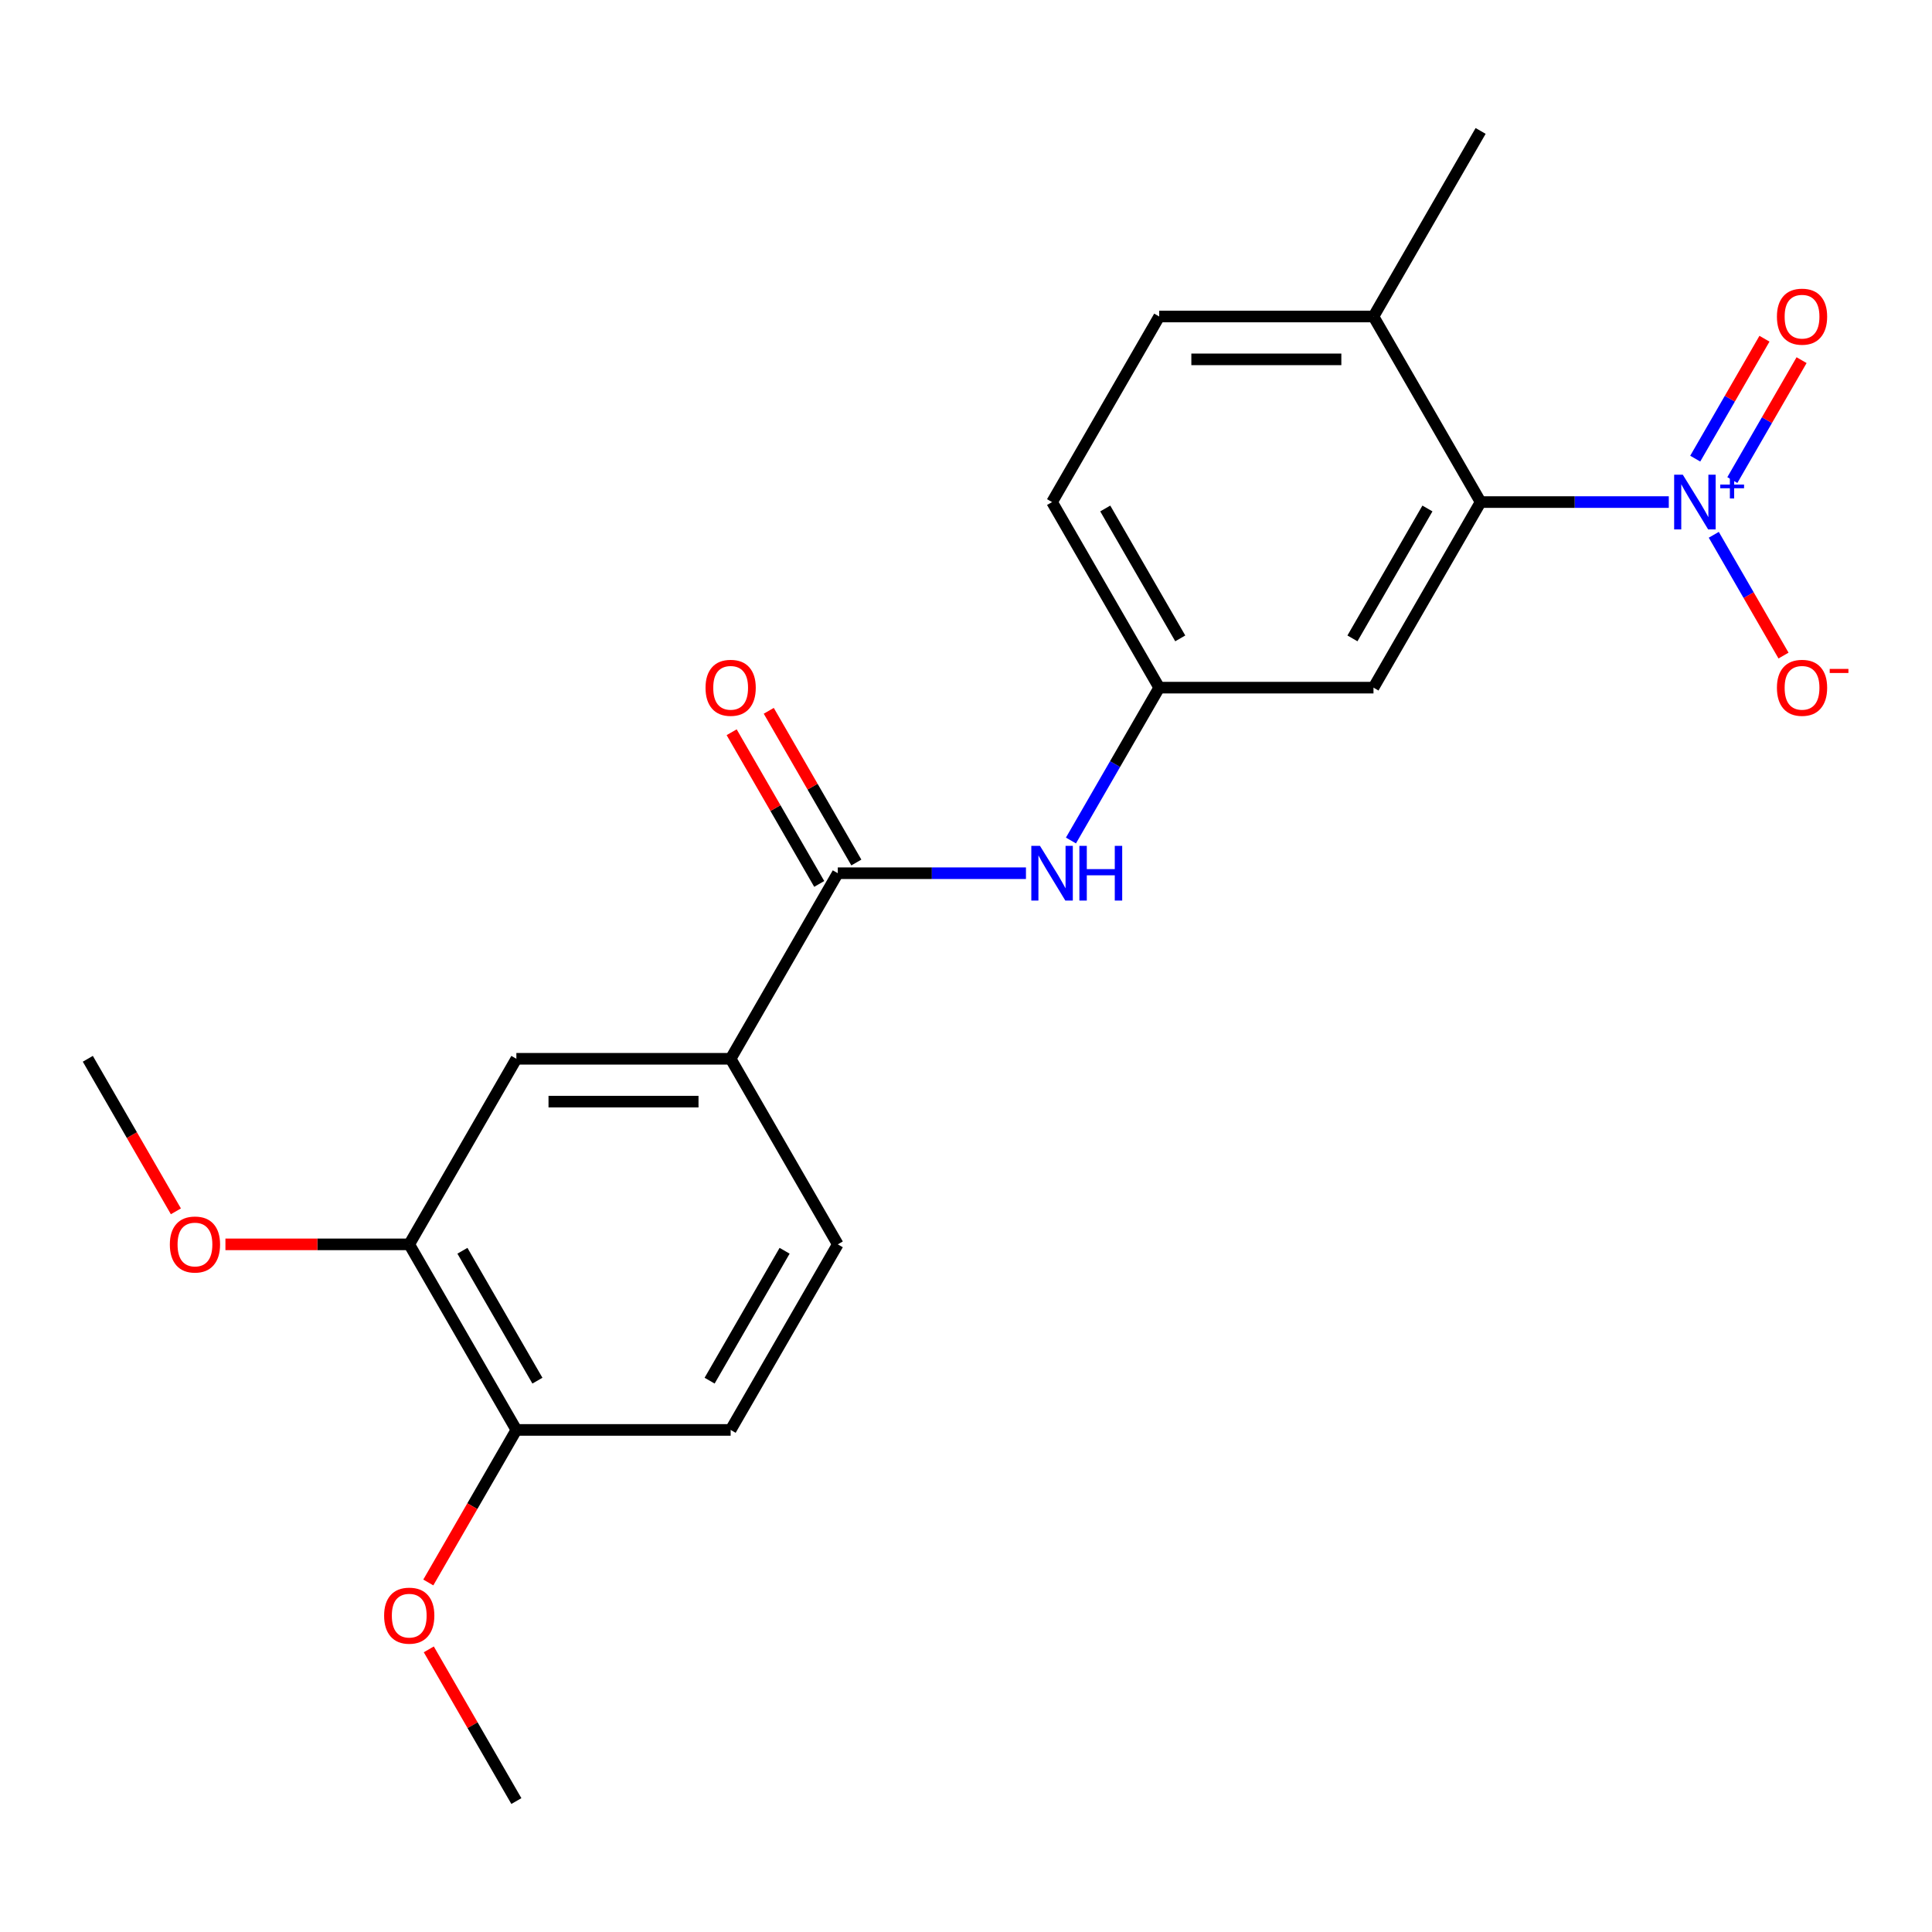 <?xml version='1.0' encoding='iso-8859-1'?>
<svg version='1.1' baseProfile='full'
              xmlns='http://www.w3.org/2000/svg'
                      xmlns:rdkit='http://www.rdkit.org/xml'
                      xmlns:xlink='http://www.w3.org/1999/xlink'
                  xml:space='preserve'
width='1000px' height='1000px' viewBox='0 0 1000 1000'>
<!-- END OF HEADER -->
<rect style='opacity:1.0;fill:#FFFFFF;stroke:none' width='1000' height='1000' x='0' y='0'> </rect>
<path class='bond-0' d='M 863.764,259.874 L 815.066,259.874' style='fill:none;fill-rule:evenodd;stroke:#0000FF;stroke-width:6px;stroke-linecap:butt;stroke-linejoin:miter;stroke-opacity:1' />
<path class='bond-0' d='M 815.066,259.874 L 766.367,259.874' style='fill:none;fill-rule:evenodd;stroke:#000000;stroke-width:6px;stroke-linecap:butt;stroke-linejoin:miter;stroke-opacity:1' />
<path class='bond-7' d='M 887.053,276.806 L 905.099,308.063' style='fill:none;fill-rule:evenodd;stroke:#0000FF;stroke-width:6px;stroke-linecap:butt;stroke-linejoin:miter;stroke-opacity:1' />
<path class='bond-7' d='M 905.099,308.063 L 923.145,339.32' style='fill:none;fill-rule:evenodd;stroke:#FF0000;stroke-width:6px;stroke-linecap:butt;stroke-linejoin:miter;stroke-opacity:1' />
<path class='bond-8' d='M 896.658,248.486 L 914.577,217.449' style='fill:none;fill-rule:evenodd;stroke:#0000FF;stroke-width:6px;stroke-linecap:butt;stroke-linejoin:miter;stroke-opacity:1' />
<path class='bond-8' d='M 914.577,217.449 L 932.496,186.412' style='fill:none;fill-rule:evenodd;stroke:#FF0000;stroke-width:6px;stroke-linecap:butt;stroke-linejoin:miter;stroke-opacity:1' />
<path class='bond-8' d='M 877.448,237.395 L 895.367,206.358' style='fill:none;fill-rule:evenodd;stroke:#0000FF;stroke-width:6px;stroke-linecap:butt;stroke-linejoin:miter;stroke-opacity:1' />
<path class='bond-8' d='M 895.367,206.358 L 913.286,175.322' style='fill:none;fill-rule:evenodd;stroke:#FF0000;stroke-width:6px;stroke-linecap:butt;stroke-linejoin:miter;stroke-opacity:1' />
<path class='bond-4' d='M 766.367,259.874 L 710.912,355.924' style='fill:none;fill-rule:evenodd;stroke:#000000;stroke-width:6px;stroke-linecap:butt;stroke-linejoin:miter;stroke-opacity:1' />
<path class='bond-4' d='M 738.839,263.19 L 700.02,330.426' style='fill:none;fill-rule:evenodd;stroke:#000000;stroke-width:6px;stroke-linecap:butt;stroke-linejoin:miter;stroke-opacity:1' />
<path class='bond-10' d='M 766.367,259.874 L 710.912,163.823' style='fill:none;fill-rule:evenodd;stroke:#000000;stroke-width:6px;stroke-linecap:butt;stroke-linejoin:miter;stroke-opacity:1' />
<path class='bond-1' d='M 433.638,451.975 L 482.337,451.975' style='fill:none;fill-rule:evenodd;stroke:#000000;stroke-width:6px;stroke-linecap:butt;stroke-linejoin:miter;stroke-opacity:1' />
<path class='bond-1' d='M 482.337,451.975 L 531.035,451.975' style='fill:none;fill-rule:evenodd;stroke:#0000FF;stroke-width:6px;stroke-linecap:butt;stroke-linejoin:miter;stroke-opacity:1' />
<path class='bond-3' d='M 433.638,451.975 L 378.183,548.025' style='fill:none;fill-rule:evenodd;stroke:#000000;stroke-width:6px;stroke-linecap:butt;stroke-linejoin:miter;stroke-opacity:1' />
<path class='bond-12' d='M 443.243,446.429 L 420.577,407.17' style='fill:none;fill-rule:evenodd;stroke:#000000;stroke-width:6px;stroke-linecap:butt;stroke-linejoin:miter;stroke-opacity:1' />
<path class='bond-12' d='M 420.577,407.17 L 397.911,367.911' style='fill:none;fill-rule:evenodd;stroke:#FF0000;stroke-width:6px;stroke-linecap:butt;stroke-linejoin:miter;stroke-opacity:1' />
<path class='bond-12' d='M 424.033,457.52 L 401.367,418.261' style='fill:none;fill-rule:evenodd;stroke:#000000;stroke-width:6px;stroke-linecap:butt;stroke-linejoin:miter;stroke-opacity:1' />
<path class='bond-12' d='M 401.367,418.261 L 378.701,379.002' style='fill:none;fill-rule:evenodd;stroke:#FF0000;stroke-width:6px;stroke-linecap:butt;stroke-linejoin:miter;stroke-opacity:1' />
<path class='bond-2' d='M 554.324,435.042 L 577.163,395.483' style='fill:none;fill-rule:evenodd;stroke:#0000FF;stroke-width:6px;stroke-linecap:butt;stroke-linejoin:miter;stroke-opacity:1' />
<path class='bond-2' d='M 577.163,395.483 L 600.003,355.924' style='fill:none;fill-rule:evenodd;stroke:#000000;stroke-width:6px;stroke-linecap:butt;stroke-linejoin:miter;stroke-opacity:1' />
<path class='bond-5' d='M 378.183,548.025 L 267.274,548.025' style='fill:none;fill-rule:evenodd;stroke:#000000;stroke-width:6px;stroke-linecap:butt;stroke-linejoin:miter;stroke-opacity:1' />
<path class='bond-5' d='M 361.547,570.207 L 283.91,570.207' style='fill:none;fill-rule:evenodd;stroke:#000000;stroke-width:6px;stroke-linecap:butt;stroke-linejoin:miter;stroke-opacity:1' />
<path class='bond-13' d='M 378.183,548.025 L 433.638,644.076' style='fill:none;fill-rule:evenodd;stroke:#000000;stroke-width:6px;stroke-linecap:butt;stroke-linejoin:miter;stroke-opacity:1' />
<path class='bond-9' d='M 710.912,355.924 L 600.003,355.924' style='fill:none;fill-rule:evenodd;stroke:#000000;stroke-width:6px;stroke-linecap:butt;stroke-linejoin:miter;stroke-opacity:1' />
<path class='bond-6' d='M 267.274,548.025 L 211.819,644.076' style='fill:none;fill-rule:evenodd;stroke:#000000;stroke-width:6px;stroke-linecap:butt;stroke-linejoin:miter;stroke-opacity:1' />
<path class='bond-17' d='M 211.819,644.076 L 164.251,644.076' style='fill:none;fill-rule:evenodd;stroke:#000000;stroke-width:6px;stroke-linecap:butt;stroke-linejoin:miter;stroke-opacity:1' />
<path class='bond-17' d='M 164.251,644.076 L 116.682,644.076' style='fill:none;fill-rule:evenodd;stroke:#FF0000;stroke-width:6px;stroke-linecap:butt;stroke-linejoin:miter;stroke-opacity:1' />
<path class='bond-23' d='M 211.819,644.076 L 267.274,740.126' style='fill:none;fill-rule:evenodd;stroke:#000000;stroke-width:6px;stroke-linecap:butt;stroke-linejoin:miter;stroke-opacity:1' />
<path class='bond-23' d='M 239.347,647.392 L 278.166,714.628' style='fill:none;fill-rule:evenodd;stroke:#000000;stroke-width:6px;stroke-linecap:butt;stroke-linejoin:miter;stroke-opacity:1' />
<path class='bond-22' d='M 600.003,355.924 L 544.548,259.874' style='fill:none;fill-rule:evenodd;stroke:#000000;stroke-width:6px;stroke-linecap:butt;stroke-linejoin:miter;stroke-opacity:1' />
<path class='bond-22' d='M 610.895,330.426 L 572.076,263.19' style='fill:none;fill-rule:evenodd;stroke:#000000;stroke-width:6px;stroke-linecap:butt;stroke-linejoin:miter;stroke-opacity:1' />
<path class='bond-15' d='M 710.912,163.823 L 600.003,163.823' style='fill:none;fill-rule:evenodd;stroke:#000000;stroke-width:6px;stroke-linecap:butt;stroke-linejoin:miter;stroke-opacity:1' />
<path class='bond-15' d='M 694.276,186.005 L 616.639,186.005' style='fill:none;fill-rule:evenodd;stroke:#000000;stroke-width:6px;stroke-linecap:butt;stroke-linejoin:miter;stroke-opacity:1' />
<path class='bond-19' d='M 710.912,163.823 L 766.367,67.772' style='fill:none;fill-rule:evenodd;stroke:#000000;stroke-width:6px;stroke-linecap:butt;stroke-linejoin:miter;stroke-opacity:1' />
<path class='bond-11' d='M 267.274,740.126 L 378.183,740.126' style='fill:none;fill-rule:evenodd;stroke:#000000;stroke-width:6px;stroke-linecap:butt;stroke-linejoin:miter;stroke-opacity:1' />
<path class='bond-18' d='M 267.274,740.126 L 244.481,779.605' style='fill:none;fill-rule:evenodd;stroke:#000000;stroke-width:6px;stroke-linecap:butt;stroke-linejoin:miter;stroke-opacity:1' />
<path class='bond-18' d='M 244.481,779.605 L 221.687,819.084' style='fill:none;fill-rule:evenodd;stroke:#FF0000;stroke-width:6px;stroke-linecap:butt;stroke-linejoin:miter;stroke-opacity:1' />
<path class='bond-14' d='M 433.638,644.076 L 378.183,740.126' style='fill:none;fill-rule:evenodd;stroke:#000000;stroke-width:6px;stroke-linecap:butt;stroke-linejoin:miter;stroke-opacity:1' />
<path class='bond-14' d='M 406.11,647.392 L 367.292,714.628' style='fill:none;fill-rule:evenodd;stroke:#000000;stroke-width:6px;stroke-linecap:butt;stroke-linejoin:miter;stroke-opacity:1' />
<path class='bond-16' d='M 600.003,163.823 L 544.548,259.874' style='fill:none;fill-rule:evenodd;stroke:#000000;stroke-width:6px;stroke-linecap:butt;stroke-linejoin:miter;stroke-opacity:1' />
<path class='bond-20' d='M 91.041,626.983 L 68.248,587.504' style='fill:none;fill-rule:evenodd;stroke:#FF0000;stroke-width:6px;stroke-linecap:butt;stroke-linejoin:miter;stroke-opacity:1' />
<path class='bond-20' d='M 68.248,587.504 L 45.455,548.025' style='fill:none;fill-rule:evenodd;stroke:#000000;stroke-width:6px;stroke-linecap:butt;stroke-linejoin:miter;stroke-opacity:1' />
<path class='bond-21' d='M 221.942,853.71 L 244.608,892.969' style='fill:none;fill-rule:evenodd;stroke:#FF0000;stroke-width:6px;stroke-linecap:butt;stroke-linejoin:miter;stroke-opacity:1' />
<path class='bond-21' d='M 244.608,892.969 L 267.274,932.227' style='fill:none;fill-rule:evenodd;stroke:#000000;stroke-width:6px;stroke-linecap:butt;stroke-linejoin:miter;stroke-opacity:1' />
<path  class='atom-0' d='M 871.017 245.714
L 880.297 260.714
Q 881.217 262.194, 882.697 264.874
Q 884.177 267.554, 884.257 267.714
L 884.257 245.714
L 888.017 245.714
L 888.017 274.034
L 884.137 274.034
L 874.177 257.634
Q 873.017 255.714, 871.777 253.514
Q 870.577 251.314, 870.217 250.634
L 870.217 274.034
L 866.537 274.034
L 866.537 245.714
L 871.017 245.714
' fill='#0000FF'/>
<path  class='atom-0' d='M 890.393 250.818
L 895.382 250.818
L 895.382 245.565
L 897.6 245.565
L 897.6 250.818
L 902.722 250.818
L 902.722 252.719
L 897.6 252.719
L 897.6 257.999
L 895.382 257.999
L 895.382 252.719
L 890.393 252.719
L 890.393 250.818
' fill='#0000FF'/>
<path  class='atom-3' d='M 538.288 437.815
L 547.568 452.815
Q 548.488 454.295, 549.968 456.975
Q 551.448 459.655, 551.528 459.815
L 551.528 437.815
L 555.288 437.815
L 555.288 466.135
L 551.408 466.135
L 541.448 449.735
Q 540.288 447.815, 539.048 445.615
Q 537.848 443.415, 537.488 442.735
L 537.488 466.135
L 533.808 466.135
L 533.808 437.815
L 538.288 437.815
' fill='#0000FF'/>
<path  class='atom-3' d='M 558.688 437.815
L 562.528 437.815
L 562.528 449.855
L 577.008 449.855
L 577.008 437.815
L 580.848 437.815
L 580.848 466.135
L 577.008 466.135
L 577.008 453.055
L 562.528 453.055
L 562.528 466.135
L 558.688 466.135
L 558.688 437.815
' fill='#0000FF'/>
<path  class='atom-8' d='M 919.732 356.004
Q 919.732 349.204, 923.092 345.404
Q 926.452 341.604, 932.732 341.604
Q 939.012 341.604, 942.372 345.404
Q 945.732 349.204, 945.732 356.004
Q 945.732 362.884, 942.332 366.804
Q 938.932 370.684, 932.732 370.684
Q 926.492 370.684, 923.092 366.804
Q 919.732 362.924, 919.732 356.004
M 932.732 367.484
Q 937.052 367.484, 939.372 364.604
Q 941.732 361.684, 941.732 356.004
Q 941.732 350.444, 939.372 347.644
Q 937.052 344.804, 932.732 344.804
Q 928.412 344.804, 926.052 347.604
Q 923.732 350.404, 923.732 356.004
Q 923.732 361.724, 926.052 364.604
Q 928.412 367.484, 932.732 367.484
' fill='#FF0000'/>
<path  class='atom-8' d='M 947.052 346.227
L 956.74 346.227
L 956.74 348.339
L 947.052 348.339
L 947.052 346.227
' fill='#FF0000'/>
<path  class='atom-9' d='M 919.732 163.903
Q 919.732 157.103, 923.092 153.303
Q 926.452 149.503, 932.732 149.503
Q 939.012 149.503, 942.372 153.303
Q 945.732 157.103, 945.732 163.903
Q 945.732 170.783, 942.332 174.703
Q 938.932 178.583, 932.732 178.583
Q 926.492 178.583, 923.092 174.703
Q 919.732 170.823, 919.732 163.903
M 932.732 175.383
Q 937.052 175.383, 939.372 172.503
Q 941.732 169.583, 941.732 163.903
Q 941.732 158.343, 939.372 155.543
Q 937.052 152.703, 932.732 152.703
Q 928.412 152.703, 926.052 155.503
Q 923.732 158.303, 923.732 163.903
Q 923.732 169.623, 926.052 172.503
Q 928.412 175.383, 932.732 175.383
' fill='#FF0000'/>
<path  class='atom-13' d='M 365.183 356.004
Q 365.183 349.204, 368.543 345.404
Q 371.903 341.604, 378.183 341.604
Q 384.463 341.604, 387.823 345.404
Q 391.183 349.204, 391.183 356.004
Q 391.183 362.884, 387.783 366.804
Q 384.383 370.684, 378.183 370.684
Q 371.943 370.684, 368.543 366.804
Q 365.183 362.924, 365.183 356.004
M 378.183 367.484
Q 382.503 367.484, 384.823 364.604
Q 387.183 361.684, 387.183 356.004
Q 387.183 350.444, 384.823 347.644
Q 382.503 344.804, 378.183 344.804
Q 373.863 344.804, 371.503 347.604
Q 369.183 350.404, 369.183 356.004
Q 369.183 361.724, 371.503 364.604
Q 373.863 367.484, 378.183 367.484
' fill='#FF0000'/>
<path  class='atom-18' d='M 87.909 644.156
Q 87.909 637.356, 91.269 633.556
Q 94.629 629.756, 100.909 629.756
Q 107.189 629.756, 110.549 633.556
Q 113.909 637.356, 113.909 644.156
Q 113.909 651.036, 110.509 654.956
Q 107.109 658.836, 100.909 658.836
Q 94.669 658.836, 91.269 654.956
Q 87.909 651.076, 87.909 644.156
M 100.909 655.636
Q 105.229 655.636, 107.549 652.756
Q 109.909 649.836, 109.909 644.156
Q 109.909 638.596, 107.549 635.796
Q 105.229 632.956, 100.909 632.956
Q 96.589 632.956, 94.229 635.756
Q 91.909 638.556, 91.909 644.156
Q 91.909 649.876, 94.229 652.756
Q 96.589 655.636, 100.909 655.636
' fill='#FF0000'/>
<path  class='atom-19' d='M 198.819 836.257
Q 198.819 829.457, 202.179 825.657
Q 205.539 821.857, 211.819 821.857
Q 218.099 821.857, 221.459 825.657
Q 224.819 829.457, 224.819 836.257
Q 224.819 843.137, 221.419 847.057
Q 218.019 850.937, 211.819 850.937
Q 205.579 850.937, 202.179 847.057
Q 198.819 843.177, 198.819 836.257
M 211.819 847.737
Q 216.139 847.737, 218.459 844.857
Q 220.819 841.937, 220.819 836.257
Q 220.819 830.697, 218.459 827.897
Q 216.139 825.057, 211.819 825.057
Q 207.499 825.057, 205.139 827.857
Q 202.819 830.657, 202.819 836.257
Q 202.819 841.977, 205.139 844.857
Q 207.499 847.737, 211.819 847.737
' fill='#FF0000'/>
</svg>
